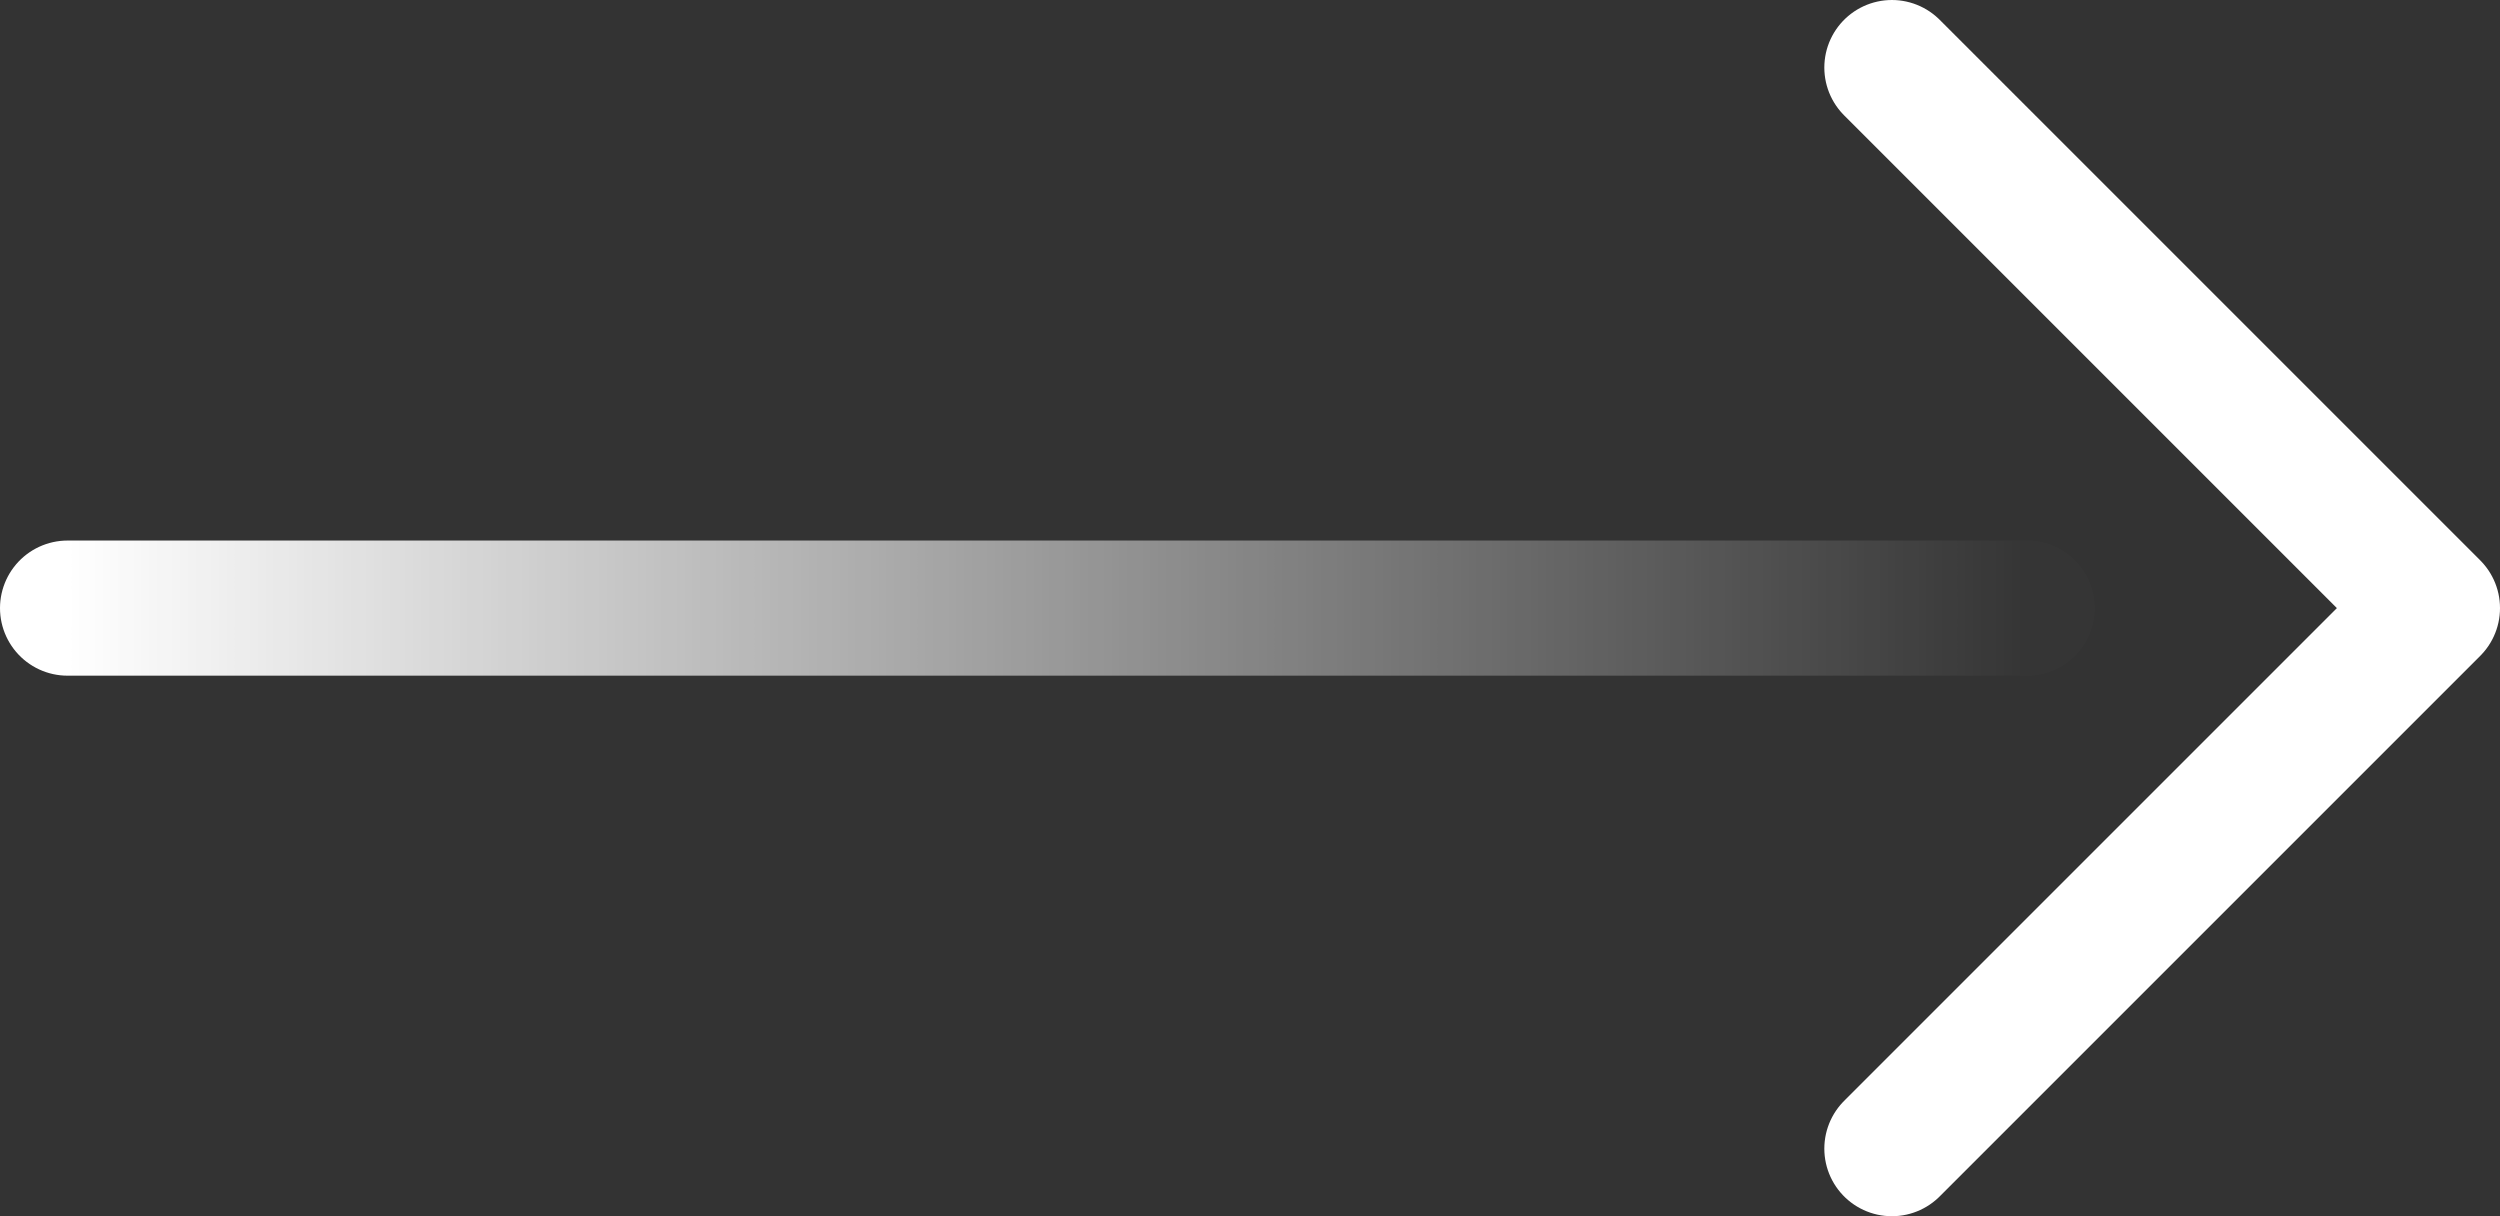 <svg xmlns="http://www.w3.org/2000/svg" width="37" height="18"
     viewBox="0 0 37 18" fill="none">
    <rect x="0" y="0" width="37" height="18" fill="#333333" stroke="none"/>
    <path d="M28 1L36 9L28 17" stroke="white" stroke-width="2"
          stroke-linecap="round" stroke-linejoin="round"/>
    <path d="M30 9H1" stroke="url(#paint0_linear_463_23017)" stroke-width="2"
          stroke-linecap="round" stroke-linejoin="round"/>
    <defs>
        <linearGradient id="paint0_linear_463_23017" x1="1" y1="9.5" x2="30"
                        y2="9.5" gradientUnits="userSpaceOnUse">
            <stop stop-color="white"/>
            <stop offset="1" stop-color="white" stop-opacity="0.01"/>
        </linearGradient>
    </defs>
</svg>